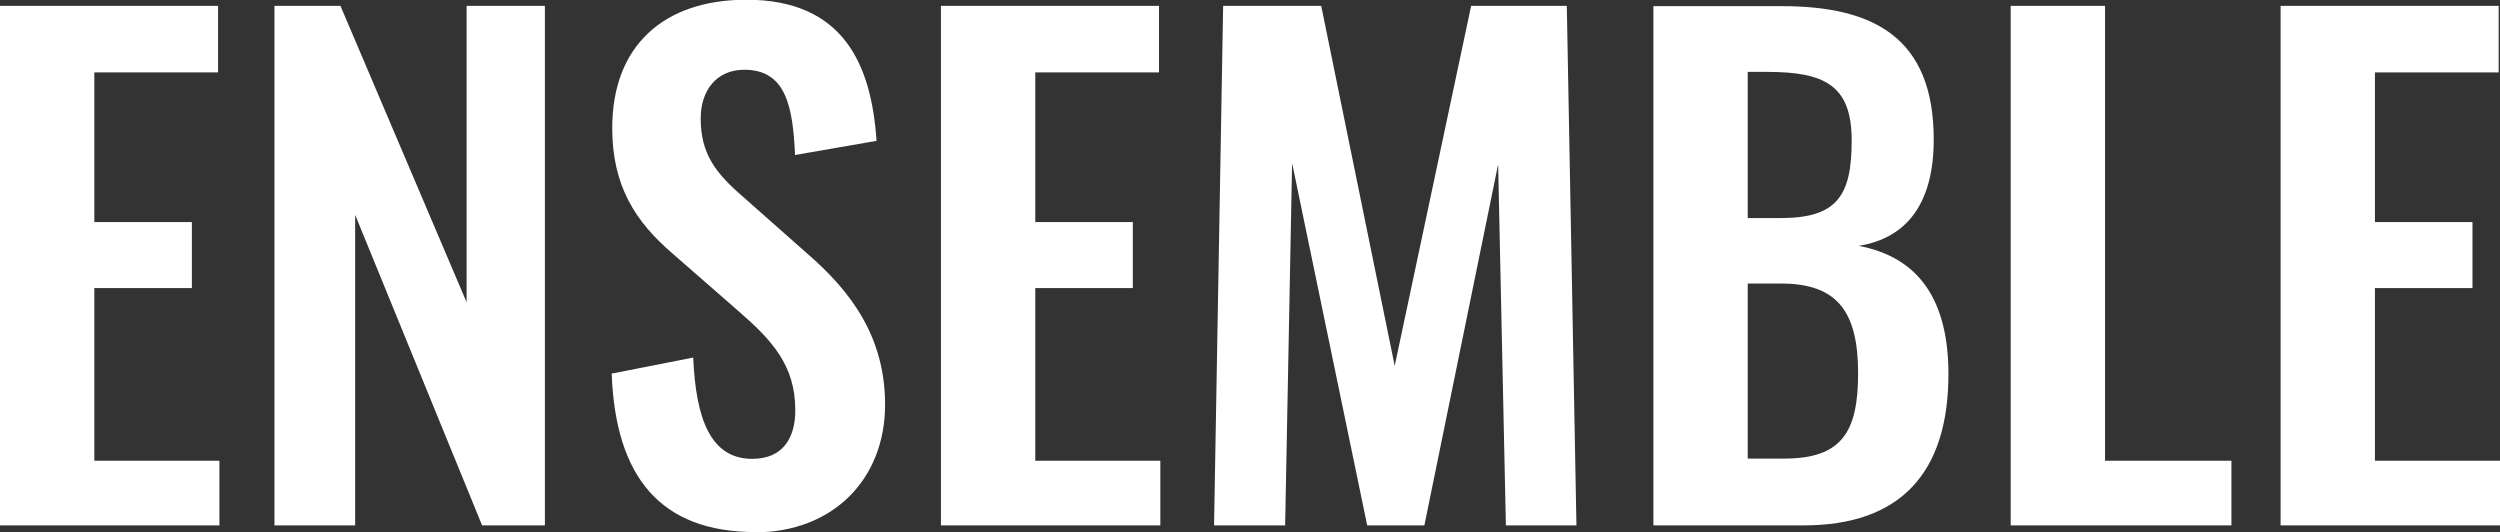 <?xml version="1.0" encoding="UTF-8"?><svg id="_レイヤー_2" xmlns="http://www.w3.org/2000/svg" viewBox="0 0 93.55 19.92"><rect x="0" y="0" width="93.55" height="19.92" fill="#333333" stroke="none"/><defs><style>.cls-1{fill:#fff;}</style></defs><g id="_レイヤー_1-2"><g><path class="cls-1" d="M0,19.66H8.21v-2.42H3.53v-6.46h3.65v-2.47H3.53V2.71h4.63V.22H0V19.66Z"/><path class="cls-1" d="M10.27,19.66h3.02V8.04l4.75,11.62h2.35V.22h-2.93V11.31L12.74,.22h-2.47V19.66Z"/><path class="cls-1" d="M28.25,19.92c2.9,0,4.87-1.97,4.87-4.78,0-2.57-1.32-4.27-2.9-5.64l-2.42-2.14c-1.03-.89-1.58-1.61-1.58-2.93,0-1.03,.58-1.82,1.63-1.82,1.56,0,1.82,1.37,1.9,3.19l3.05-.53c-.19-2.83-1.22-5.28-4.87-5.28-3.1,0-5.02,1.73-5.02,4.8,0,2.16,.86,3.5,2.26,4.7l2.45,2.14c1.27,1.1,2.14,2.04,2.14,3.72,0,1.06-.48,1.82-1.61,1.82-1.56,0-2.11-1.49-2.21-3.79l-3.05,.6c.14,3.86,1.82,5.93,5.38,5.93Z"/><path class="cls-1" d="M35.21,19.66h8.21v-2.42h-4.68v-6.46h3.65v-2.47h-3.65V2.71h4.63V.22h-8.16V19.66Z"/><path class="cls-1" d="M45.43,19.66h2.66l.26-13.56,2.81,13.56h2.14l2.76-13.51,.29,13.51h2.64L58.63,.22h-3.58l-2.86,13.47L49.44,.22h-3.67l-.34,19.44Z"/><path class="cls-1" d="M61.87,19.66h5.62c3.6,0,5.42-1.94,5.42-5.66,0-2.74-1.08-4.37-3.36-4.8,1.82-.29,2.81-1.61,2.81-3.98,0-3.84-2.28-4.99-5.69-4.99h-4.8V19.66Zm3.53-11.5V2.69h.72c2.16,0,3.17,.5,3.17,2.57s-.55,2.9-2.66,2.9h-1.22Zm0,9v-6.55h1.25c2.11,0,2.88,1.06,2.88,3.36,0,2.18-.6,3.19-2.76,3.19h-1.37Z"/><path class="cls-1" d="M75.24,19.66h8.26v-2.42h-4.73V.22h-3.53V19.66Z"/><path class="cls-1" d="M85.34,19.66h8.21v-2.42h-4.68v-6.46h3.65v-2.47h-3.65V2.71h4.63V.22h-8.16V19.66Z"/></g></g></svg>